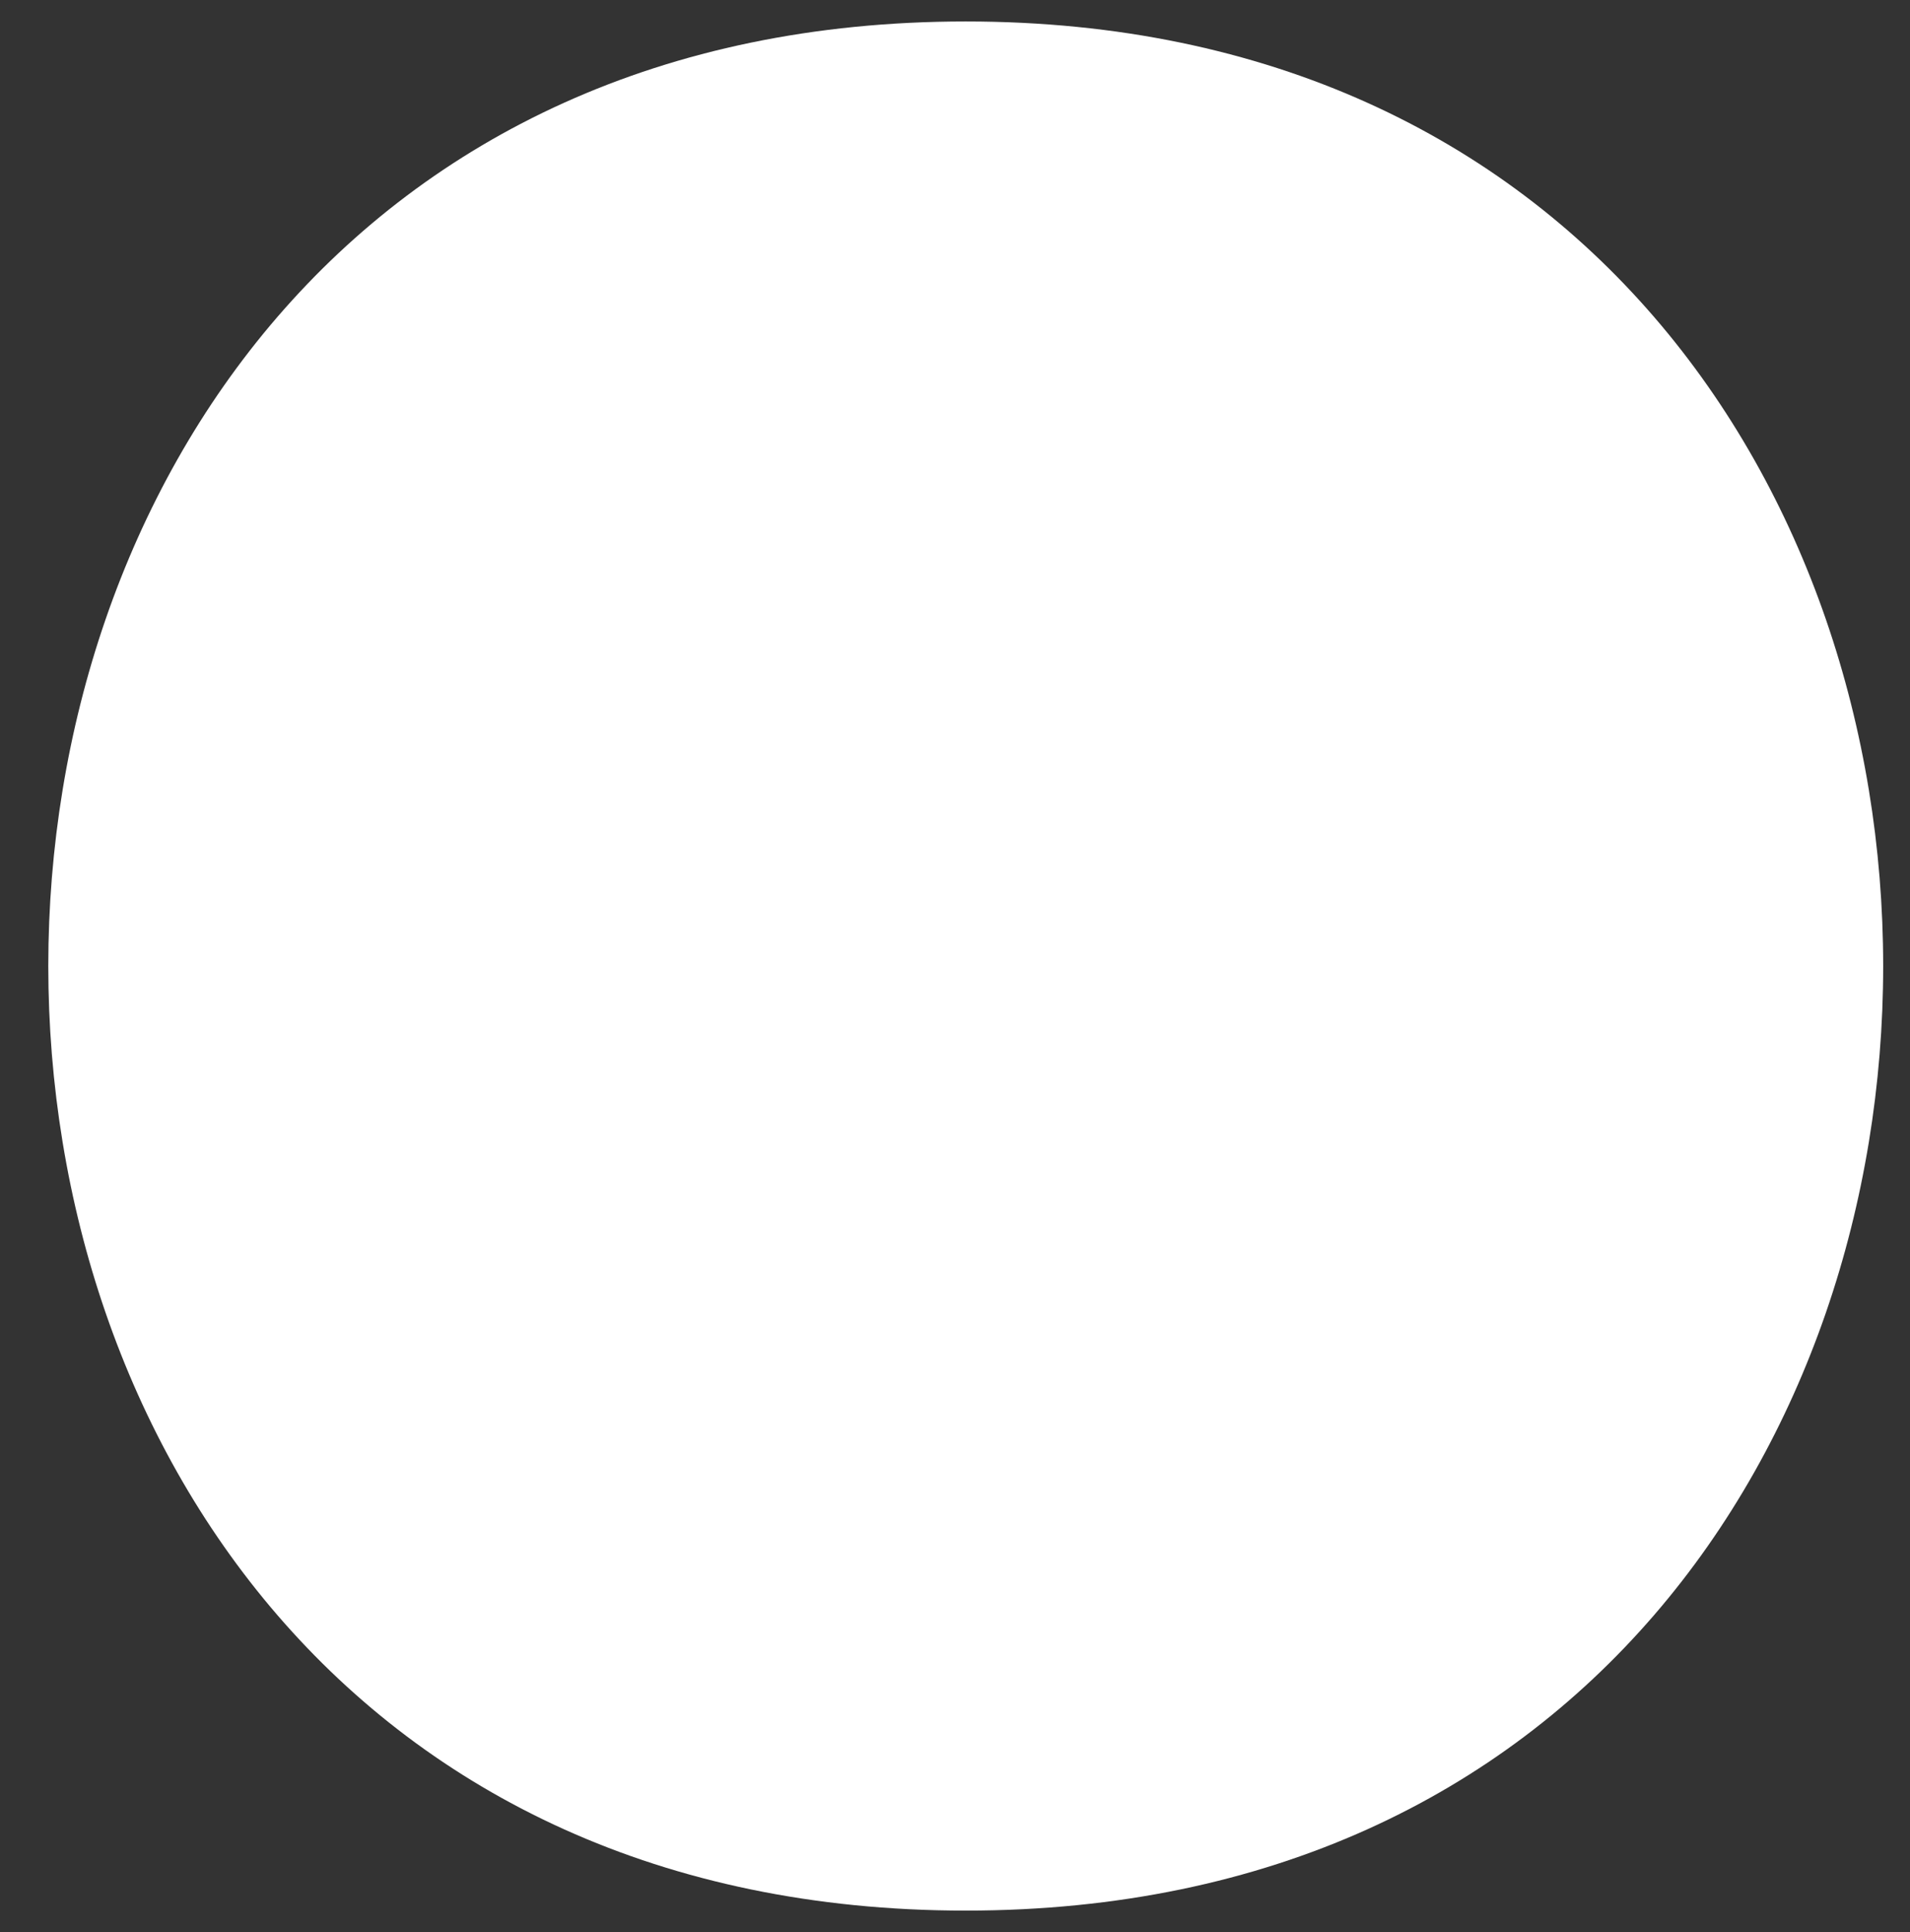 <svg version="1.1" id="Layer_1" xmlns="http://www.w3.org/2000/svg" x="0px" y="0px" viewBox="0 0 8.9 9" style="enable-background:new 0 0 8.9 9;">
	<rect x="0" y="0" width="8.9" height="9" fill="#333333" stroke="none"/>
	<style type="text/css">
		.st0{fill:#FFFFFF;}
	</style>
	<path class="st0" d="M4.5,8.9c5.7,0,5.7-8.8,0-8.8C-1.2,0.1-1.2,8.9,4.5,8.9z"/>
</svg>
